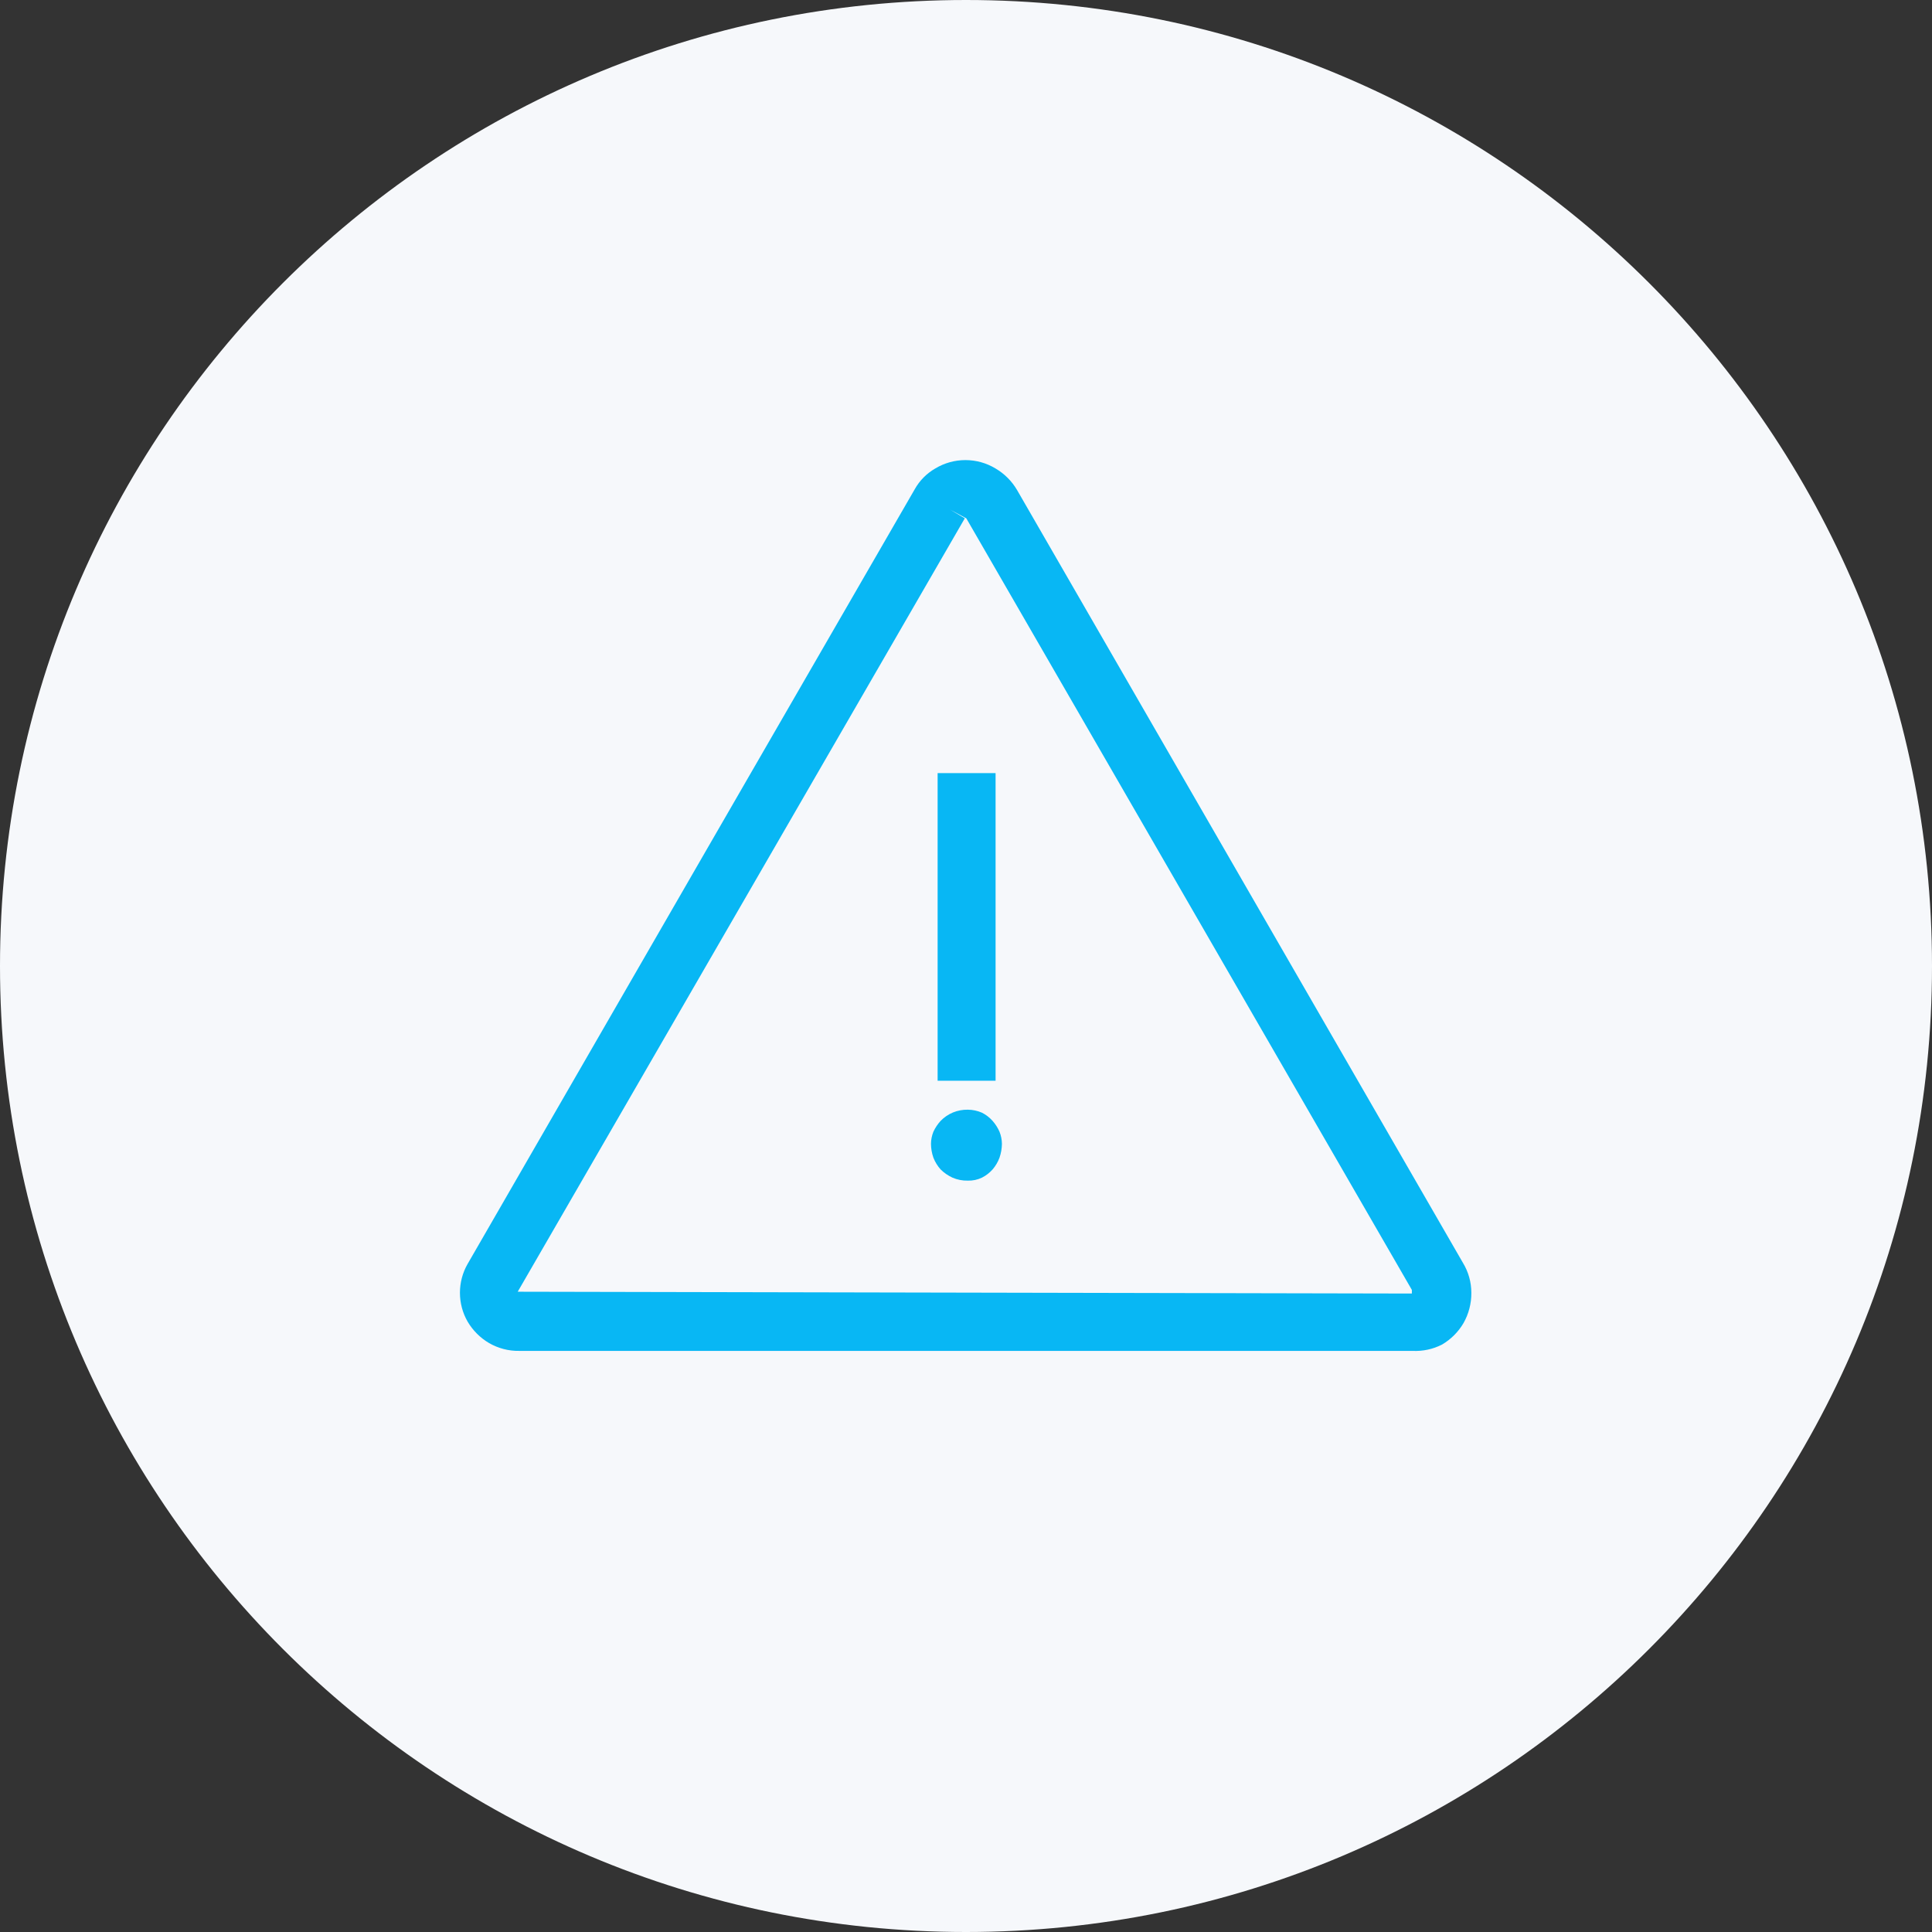 <svg width="64" height="64" viewBox="0 0 64 64" fill="none" xmlns="http://www.w3.org/2000/svg">
<rect x="0" y="0" width="64" height="64" fill="#333333" stroke="none"/>
<path d="M32 64C49.673 64 64 49.673 64 32C64 14.327 49.673 0 32 0C14.327 0 0 14.327 0 32C0 49.673 14.327 64 32 64Z" fill="#F6F8FB"/>
<path d="M46.79 44.75H17.2C16.849 44.756 16.504 44.666 16.2 44.49C15.907 44.318 15.663 44.073 15.49 43.78C15.323 43.489 15.236 43.16 15.236 42.825C15.236 42.49 15.323 42.161 15.49 41.87L23.37 28.21L30.3 16.21C30.46 15.922 30.695 15.684 30.98 15.52C31.282 15.337 31.628 15.241 31.98 15.241C32.333 15.241 32.679 15.337 32.98 15.52C33.273 15.692 33.518 15.937 33.69 16.23L48.46 41.83C48.644 42.131 48.741 42.477 48.74 42.83C48.743 43.18 48.653 43.525 48.48 43.83C48.308 44.123 48.063 44.367 47.77 44.54C47.468 44.695 47.13 44.767 46.79 44.75ZM31.47 16.88L31.96 17.17L17.15 42.79L46.77 42.85C46.77 42.85 46.77 42.74 46.77 42.73L32.01 17.17L31.47 16.88Z" fill="#08B7F4"/>
<path d="M30.84 37.89C30.841 37.753 30.869 37.617 30.92 37.49C30.981 37.358 31.062 37.237 31.16 37.13C31.276 37.01 31.416 36.915 31.571 36.851C31.726 36.788 31.892 36.757 32.06 36.76C32.222 36.761 32.382 36.795 32.53 36.86C32.663 36.927 32.781 37.019 32.88 37.13C32.975 37.237 33.052 37.359 33.11 37.49C33.161 37.617 33.188 37.753 33.19 37.89C33.188 38.047 33.161 38.202 33.11 38.35C33.057 38.493 32.979 38.625 32.88 38.74C32.781 38.851 32.663 38.943 32.53 39.01C32.384 39.081 32.222 39.115 32.06 39.11C31.885 39.114 31.71 39.08 31.55 39.01C31.405 38.943 31.273 38.852 31.16 38.74C31.057 38.625 30.976 38.493 30.92 38.35C30.868 38.202 30.841 38.047 30.84 37.89ZM31.06 25.61H32.98V35.8H31.06V25.61Z" fill="#08B7F4"/>
</svg>
